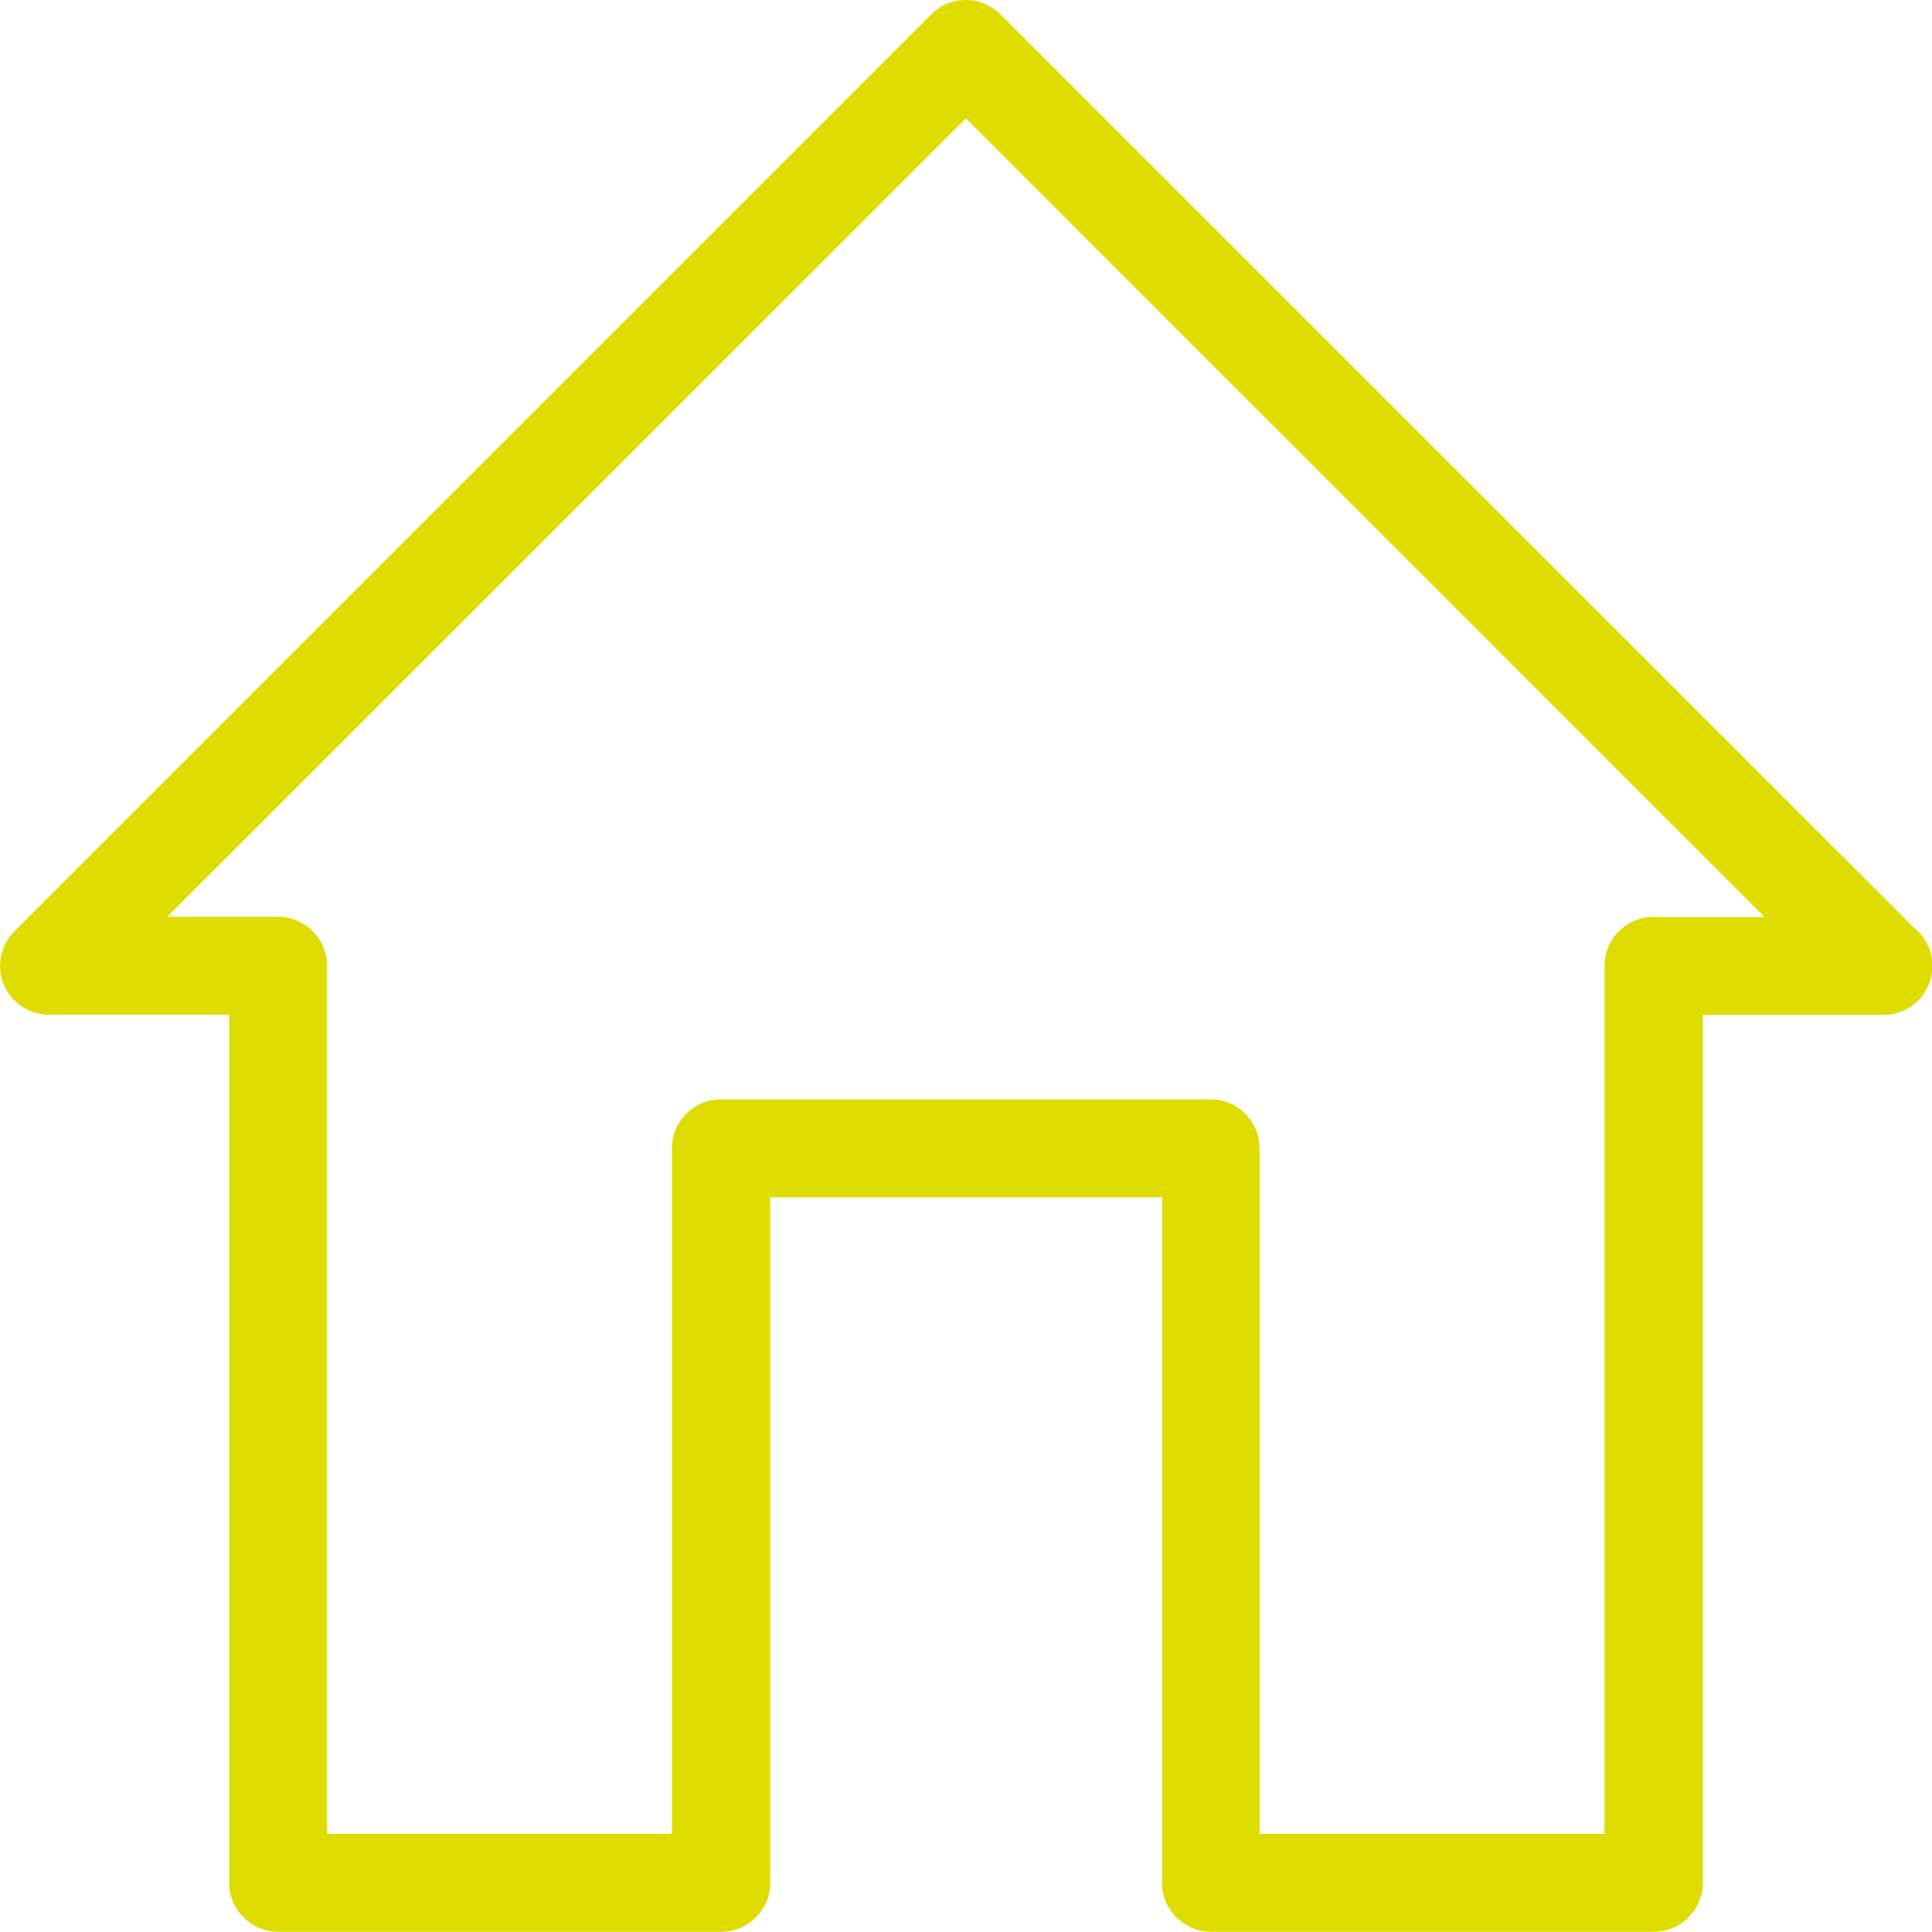<?xml version="1.0" encoding="UTF-8"?><svg id="Livello_1" xmlns="http://www.w3.org/2000/svg" viewBox="0 0 87.01 87"><path d="M86.27,41.85L45.06,.65c-.41-.41-.98-.65-1.56-.65s-1.15,.23-1.56,.65L.65,41.94c-.63,.63-.82,1.58-.48,2.4,.34,.82,1.15,1.36,2.04,1.36H10.32v39.09c0,1.22,.99,2.21,2.21,2.21h19.95c1.22,0,2.21-.99,2.21-2.21v-30.87h17.64v30.87c0,1.22,.99,2.21,2.21,2.21h19.94c1.22,0,2.21-.99,2.21-2.21V45.71h8.13c1.22,0,2.21-.99,2.21-2.21,0-.66-.29-1.24-.74-1.65Zm-11.8-.56c-1.22,0-2.21,.99-2.21,2.21v39.09h-15.53v-30.87c0-1.22-.99-2.21-2.21-2.21h-22.05c-1.22,0-2.21,.99-2.21,2.21v30.87H14.73V43.5c0-1.22-.98-2.21-2.21-2.21H7.53L43.5,5.33l35.97,35.97h-5Z" style="fill:#dedc00;"/></svg>